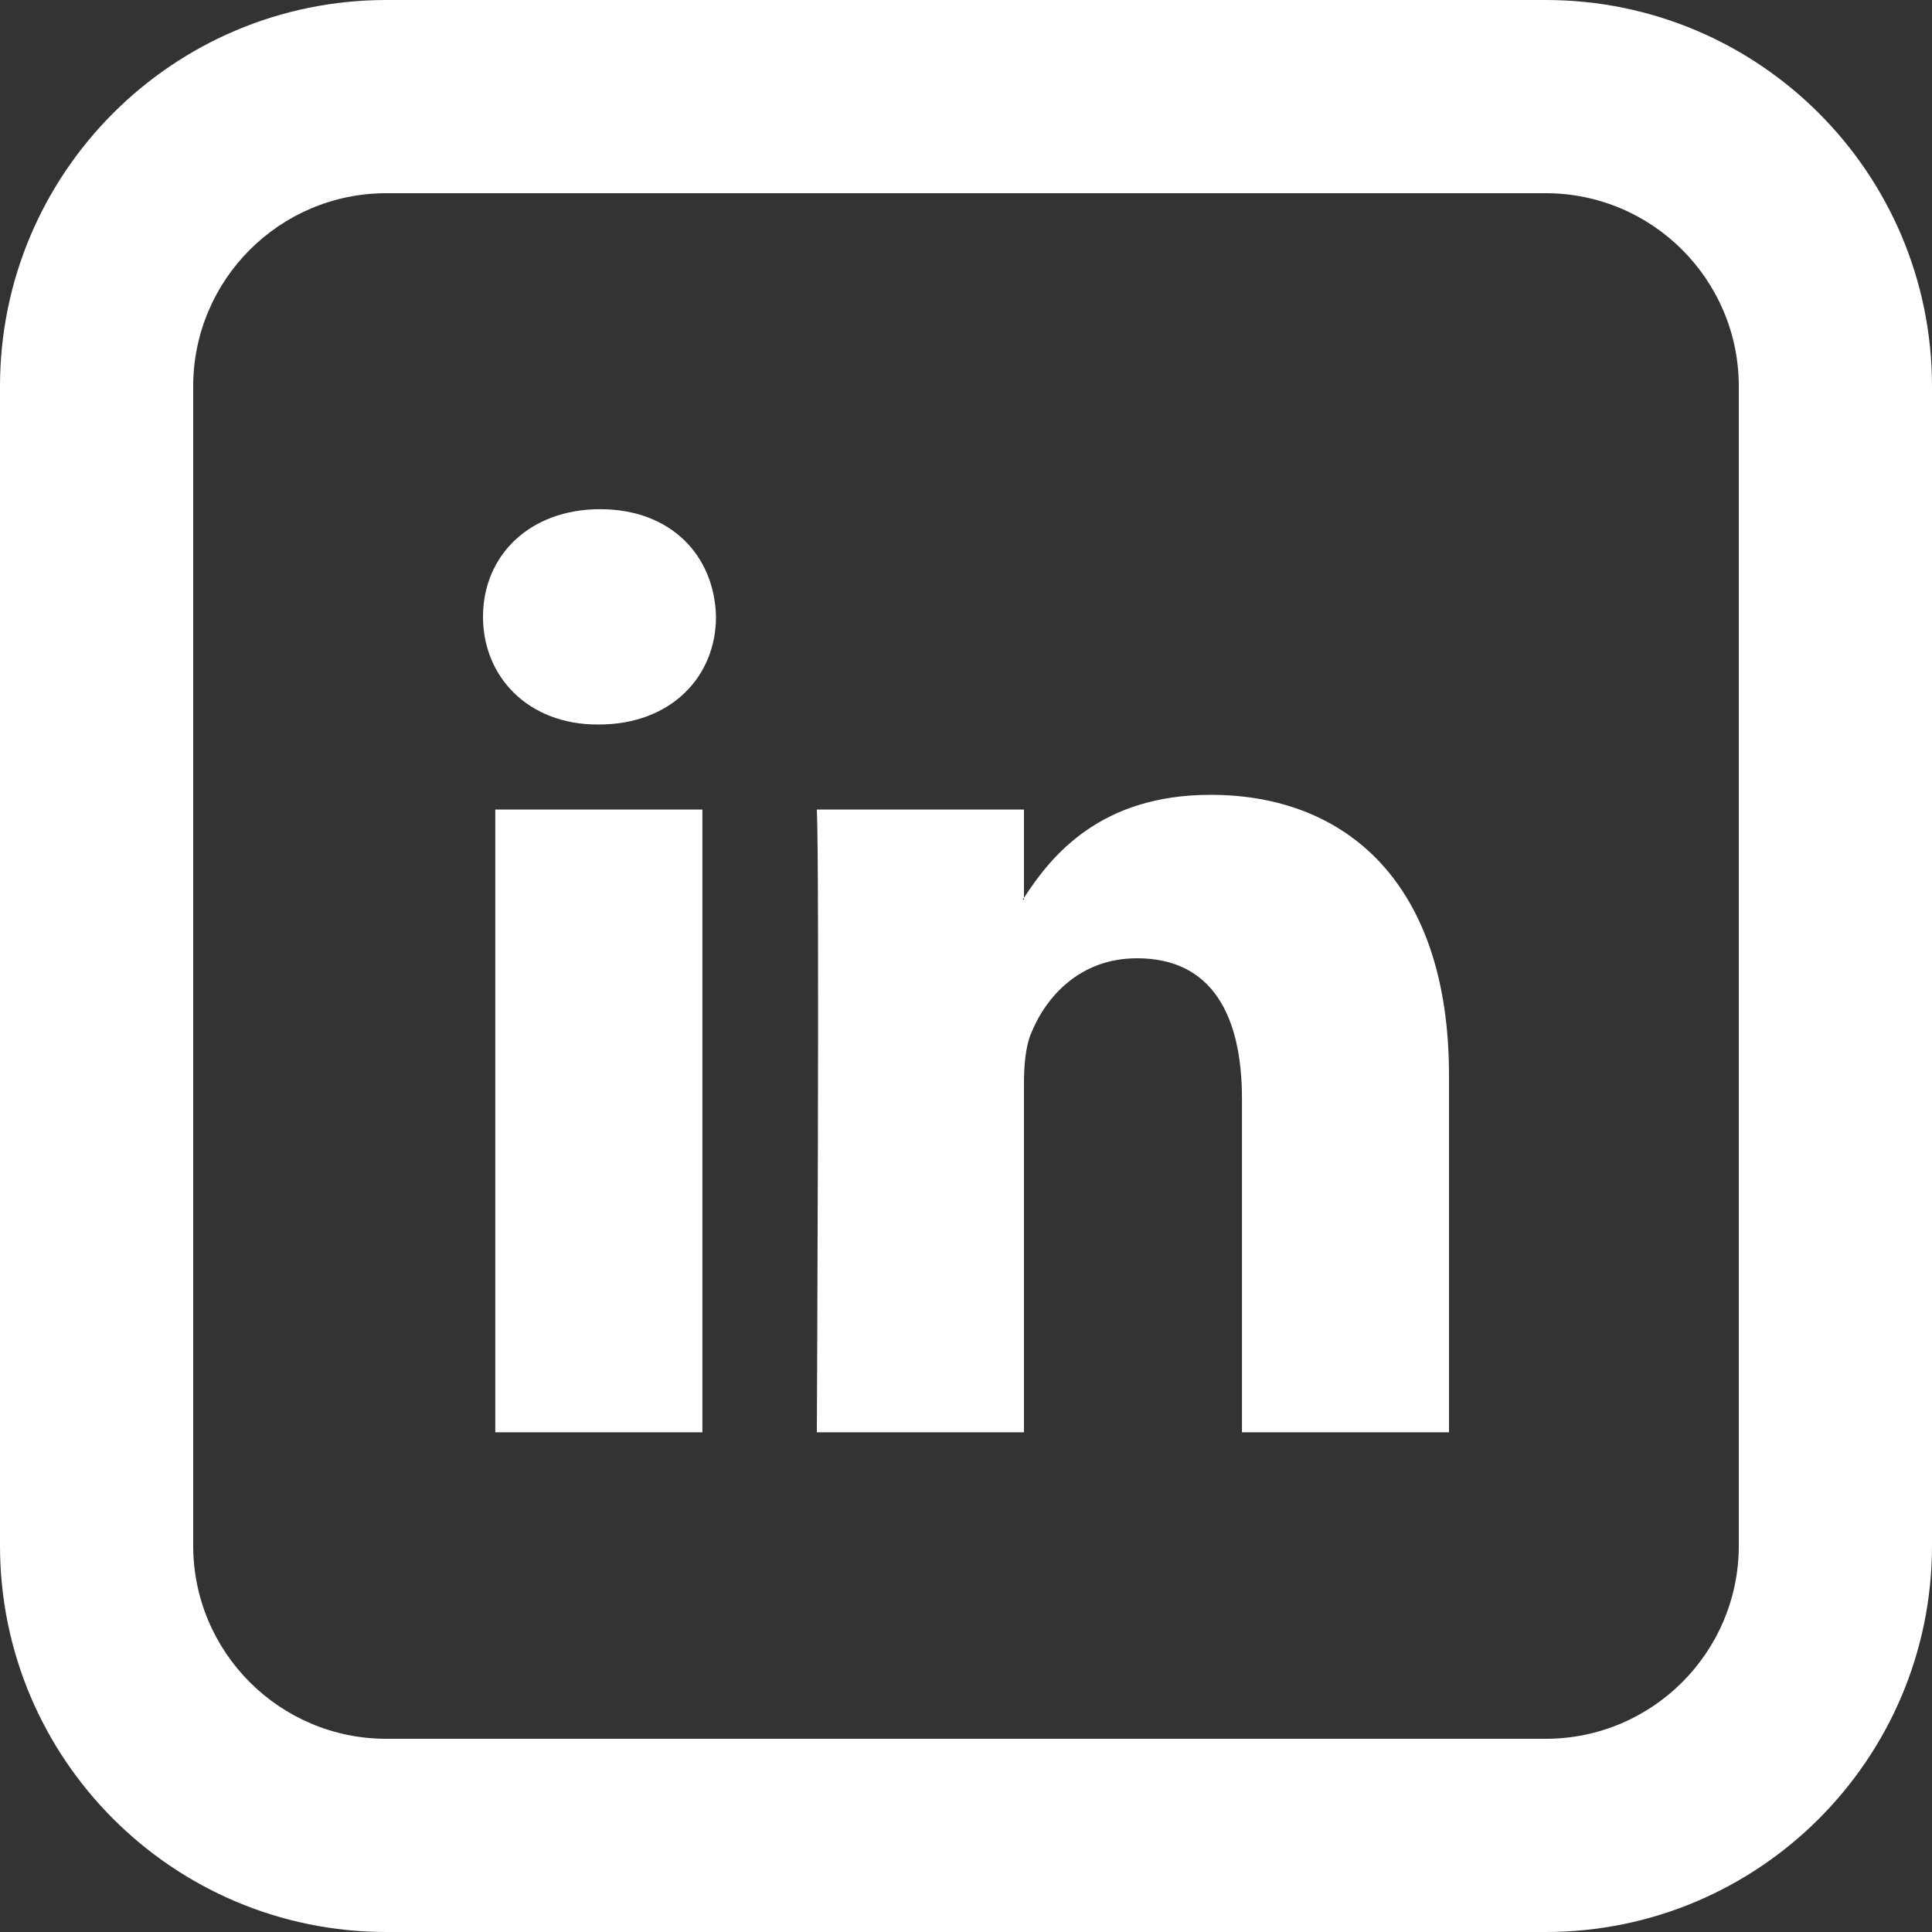 <?xml version="1.0" encoding="UTF-8"?>
<svg width="45px" height="45px" viewBox="0 0 45 45" version="1.1" xmlns="http://www.w3.org/2000/svg" xmlns:xlink="http://www.w3.org/1999/xlink">
    <rect x="0" y="0" width="45" height="45" fill="#333333" stroke="none"/>
    <title>Group 15</title>
    <g id="Desktop" stroke="none" stroke-width="1" fill="none" fill-rule="evenodd">
        <g id="Contatos" transform="translate(-1021, -664)" fill="#FFFFFF" fill-rule="nonzero">
            <g id="Group" transform="translate(1021, 664)">
                <path d="M33.75,25.043 L33.75,33.361 L28.928,33.361 L28.928,25.598 C28.928,23.65 28.231,22.32 26.485,22.32 C25.153,22.32 24.358,23.215 24.01,24.084 C23.884,24.395 23.85,24.826 23.85,25.259 L23.85,33.361 L19.026,33.361 C19.026,33.361 19.091,20.216 19.026,18.855 L23.85,18.855 L23.85,20.909 L23.819,20.956 L23.85,20.956 L23.85,20.912 C24.491,19.922 25.634,18.513 28.197,18.513 C31.369,18.513 33.75,20.587 33.75,25.043 L33.75,25.043 Z M13.979,11.86 C12.33,11.86 11.25,12.944 11.25,14.366 C11.25,15.761 12.299,16.875 13.916,16.875 L13.948,16.875 C15.631,16.875 16.677,15.759 16.677,14.366 C16.645,12.944 15.631,11.86 13.979,11.86 L13.979,11.86 Z M11.536,33.361 L16.36,33.361 L16.36,18.855 L11.536,18.855 L11.536,33.361 L11.536,33.361 Z" id="Shape"></path>
                <path d="M9,4.5 C6.515,4.5 4.5,6.515 4.5,9 L4.5,36 C4.5,38.485 6.515,40.5 9,40.5 L36,40.5 C38.485,40.5 40.5,38.485 40.5,36 L40.5,9 C40.5,6.515 38.485,4.5 36,4.5 L9,4.5 Z M9,0 L36,0 C40.971,0 45,4.029 45,9 L45,36 C45,40.971 40.971,45 36,45 L9,45 C4.029,45 0,40.971 0,36 L0,9 C0,4.029 4.029,0 9,0 Z" id="Shape"></path>
            </g>
        </g>
    </g>
</svg>